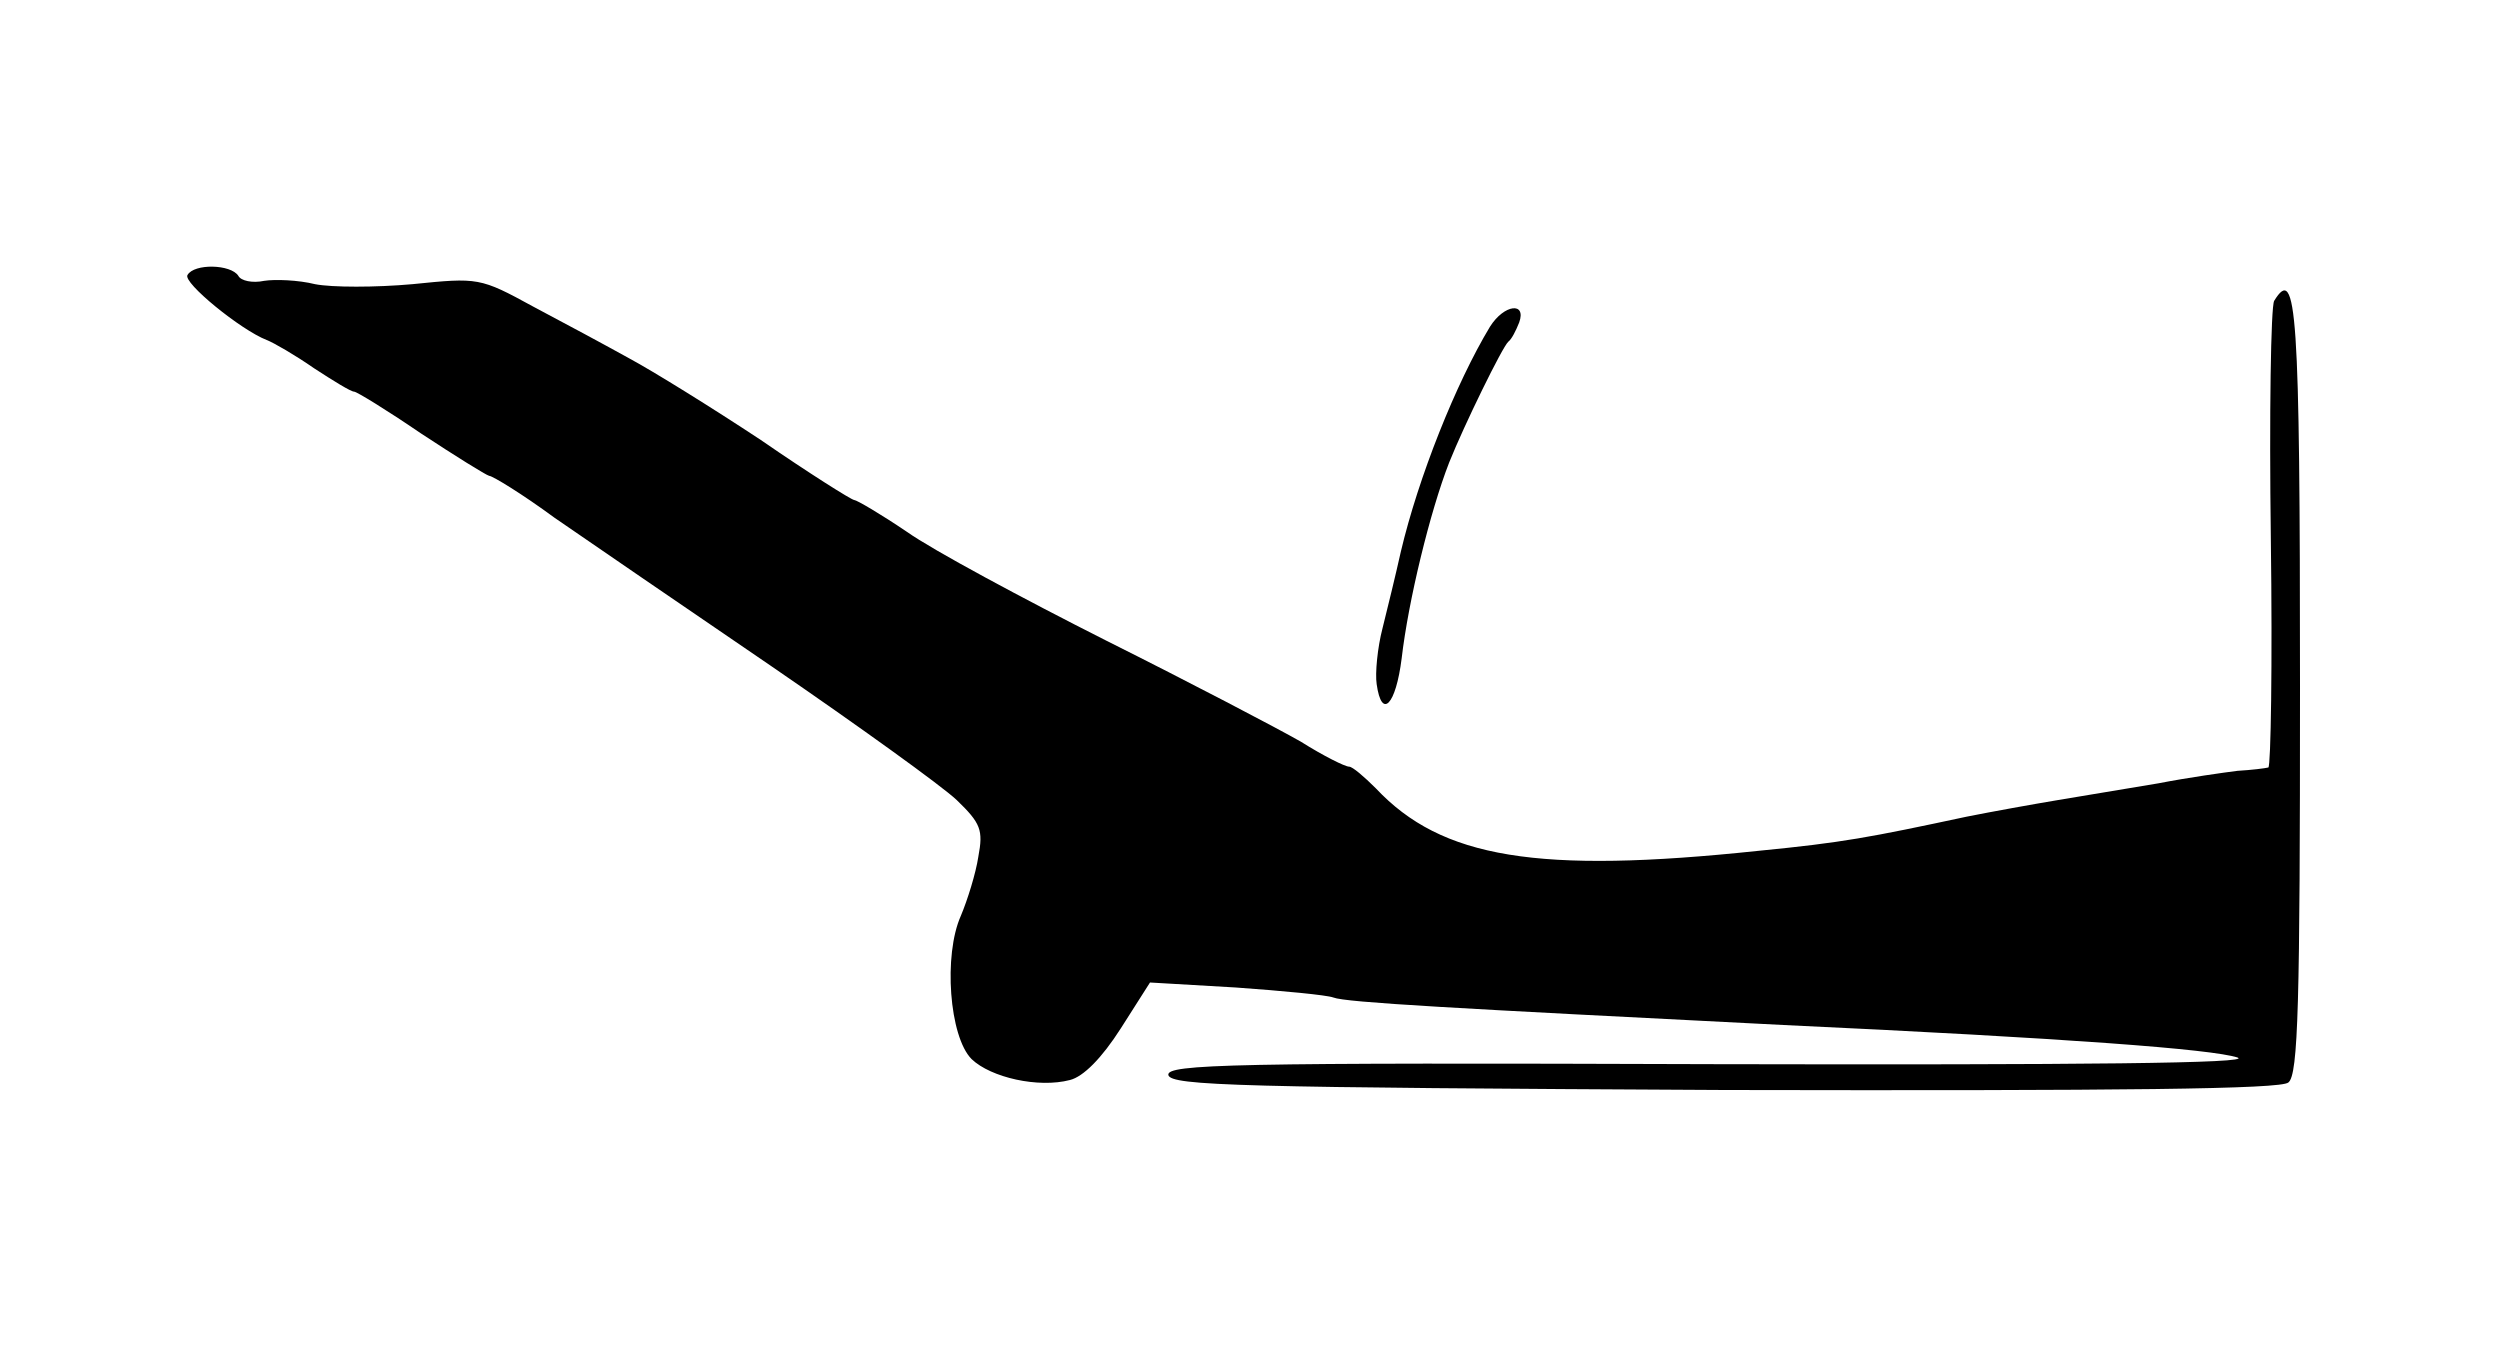 <?xml version="1.0" standalone="no"?>
<!DOCTYPE svg PUBLIC "-//W3C//DTD SVG 20010904//EN"
 "http://www.w3.org/TR/2001/REC-SVG-20010904/DTD/svg10.dtd">
<svg version="1.0" xmlns="http://www.w3.org/2000/svg"
 width="300pt" height="162pt" viewBox="0 0 300 162"
 preserveAspectRatio="xMidYMid meet">
<g transform="translate(0,162) scale(0.1,-0.1)"
fill="#000000" stroke="none">
<path d="M225 1290 c-6 -9 64 -66 95 -78 8 -3 34 -18 57 -34 23 -15 44 -28 48
-28 3 0 39 -22 80 -50 41 -27 78 -50 82 -51 4 0 40 -22 78 -50 39 -27 156
-107 260 -178 105 -72 205 -144 223 -161 29 -28 32 -36 26 -68 -3 -20 -13 -52
-21 -71 -21 -47 -14 -145 13 -172 23 -22 80 -35 118 -25 16 4 38 26 61 62 l35
55 103 -6 c56 -4 109 -9 117 -12 15 -6 145 -13 540 -33 343 -16 514 -29 545
-39 20 -7 -186 -9 -628 -8 -580 2 -657 0 -655 -13 3 -13 86 -15 667 -18 482
-1 668 1 677 9 12 9 14 96 14 475 0 453 -4 507 -31 463 -4 -7 -6 -136 -4 -286
2 -150 0 -273 -3 -274 -4 -1 -20 -3 -37 -4 -16 -2 -59 -8 -95 -15 -36 -6 -90
-15 -120 -20 -30 -5 -80 -14 -110 -20 -117 -25 -148 -31 -250 -41 -265 -28
-380 -9 -459 75 -14 14 -28 26 -32 26 -5 0 -31 13 -58 30 -28 16 -133 71 -233
121 -101 51 -209 109 -240 131 -31 21 -60 38 -63 38 -3 0 -54 32 -112 72 -59
39 -130 83 -158 98 -27 15 -79 43 -115 62 -64 35 -66 35 -145 27 -44 -4 -97
-4 -117 0 -20 5 -48 6 -61 4 -14 -3 -28 0 -31 6 -9 14 -53 15 -61 1z"/>
<path d="M1788 1228 c-41 -68 -86 -181 -107 -270 -6 -27 -16 -68 -22 -92 -6
-23 -9 -54 -7 -67 6 -43 23 -25 30 31 8 69 34 176 57 235 18 45 64 139 71 145
4 3 9 13 13 23 9 25 -18 22 -35 -5z"/>
</g>
</svg>
